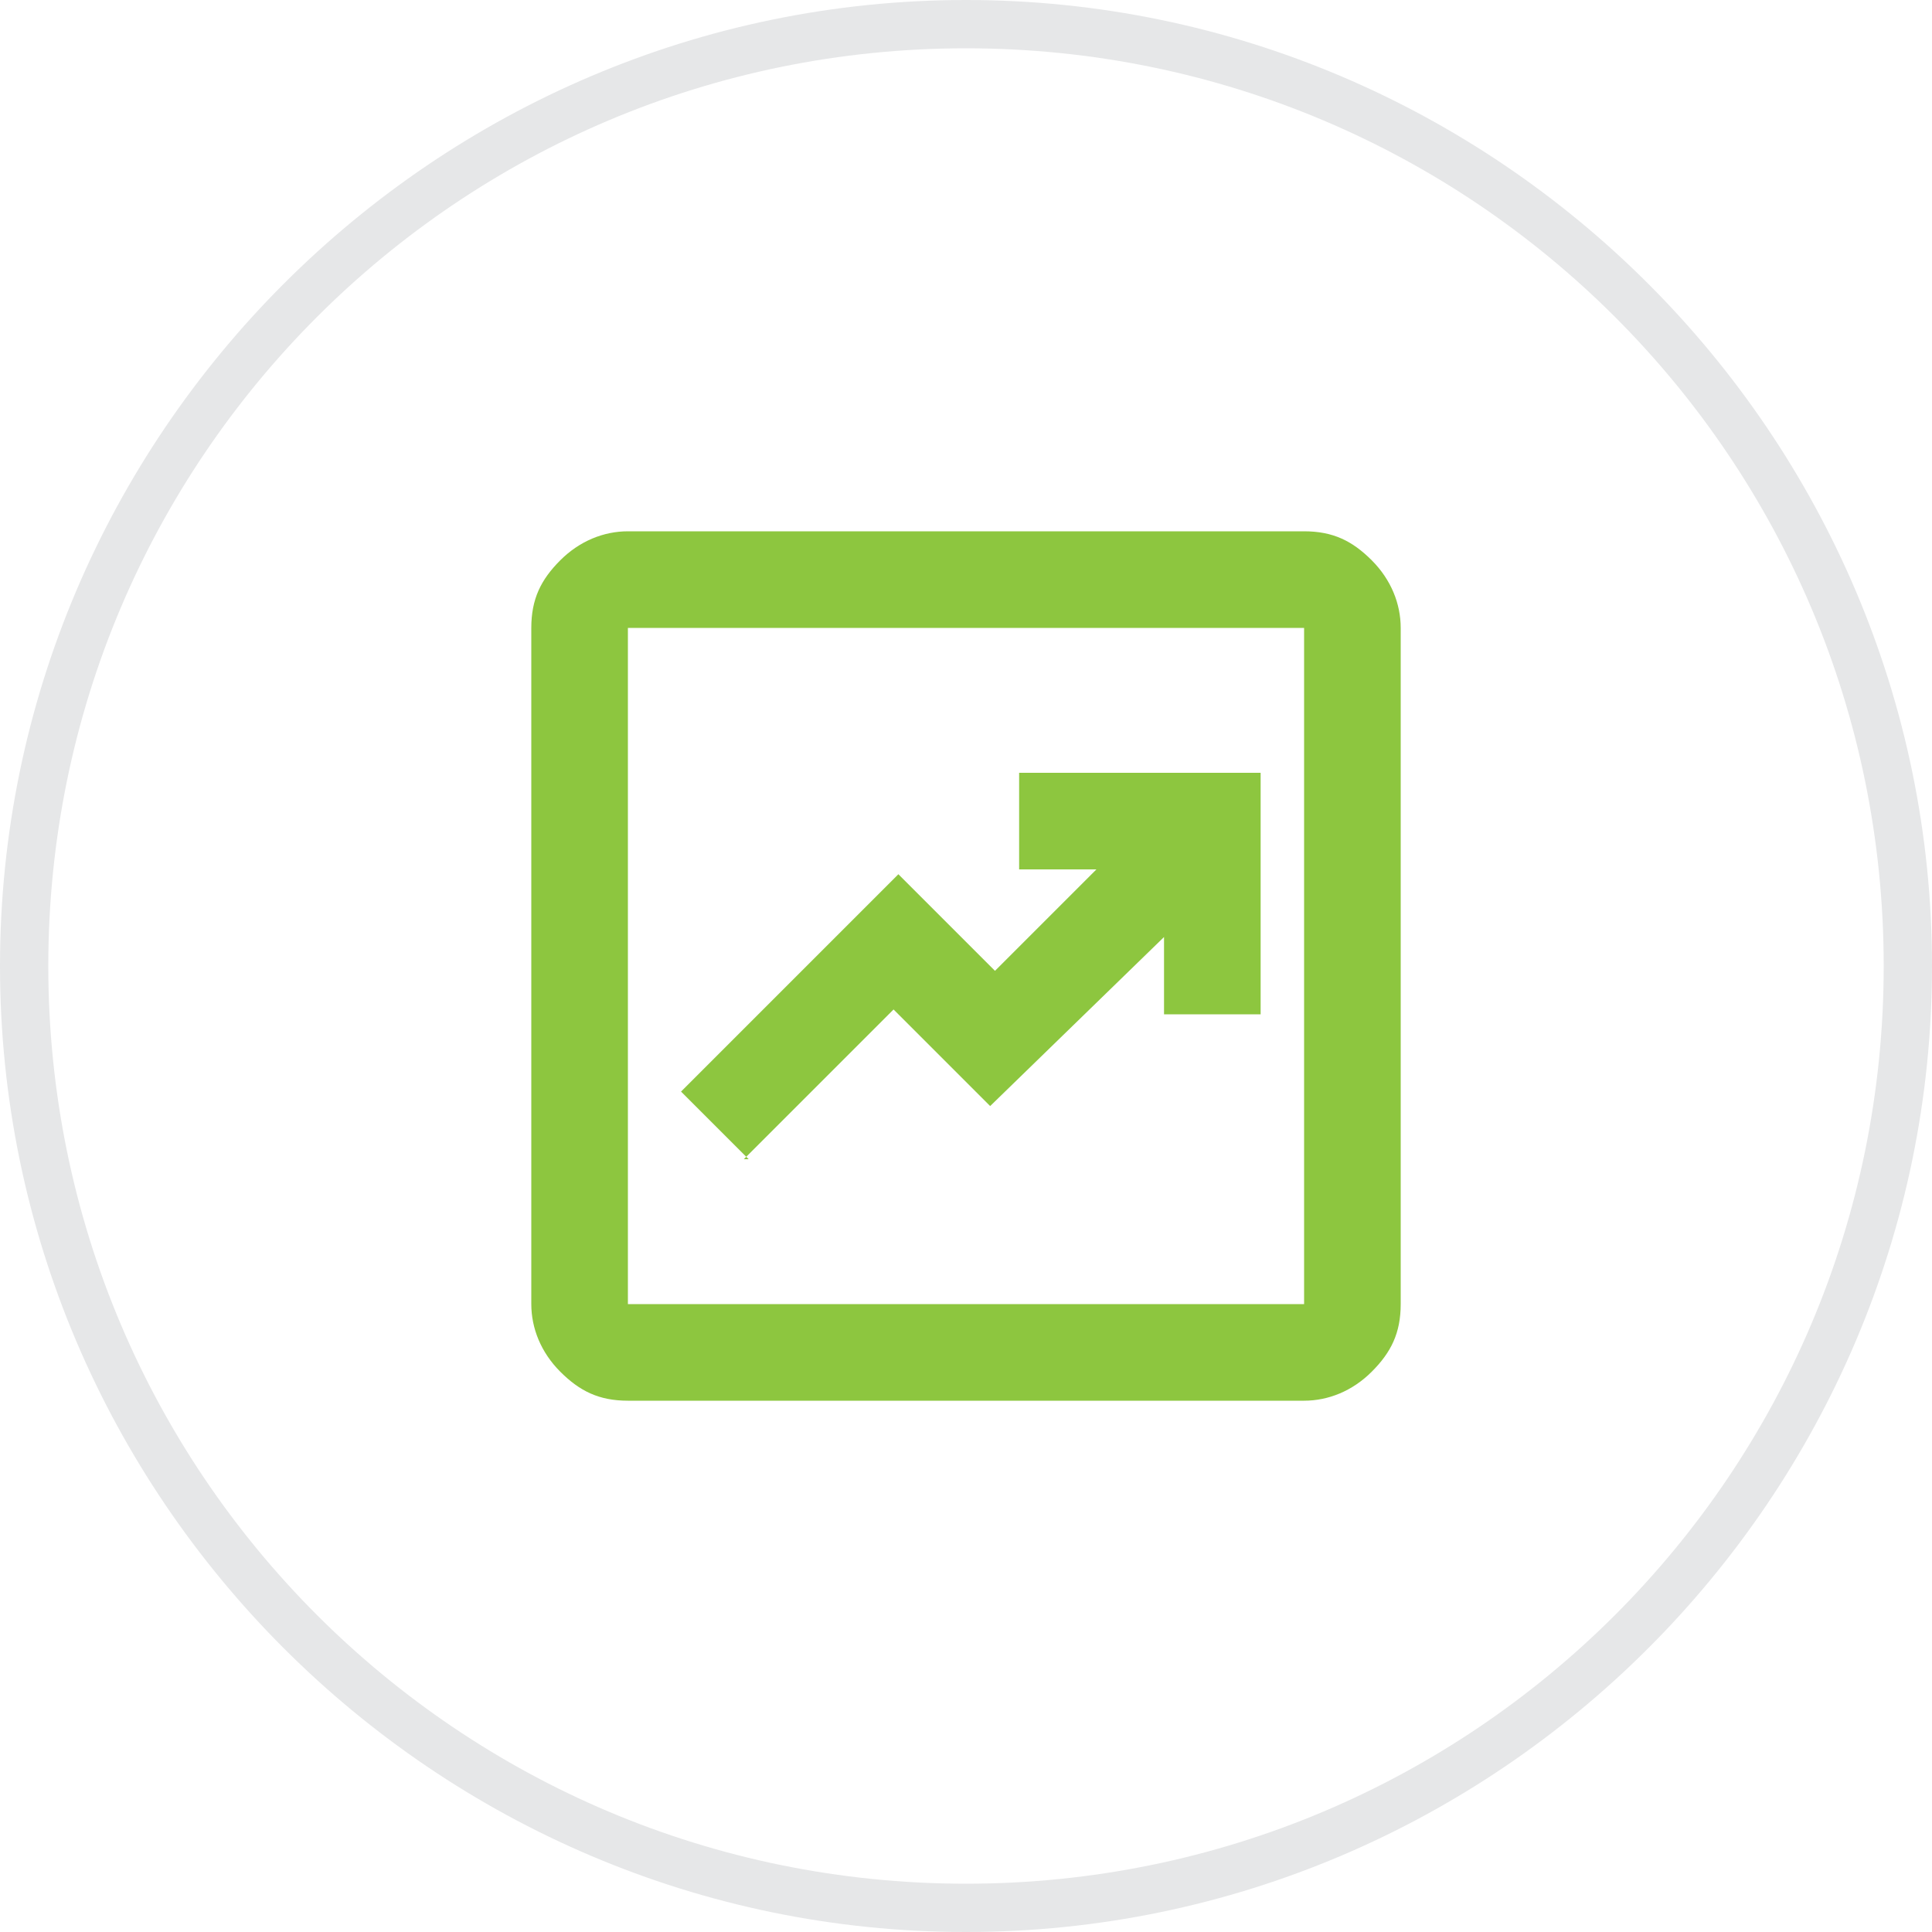 <?xml version="1.0" encoding="UTF-8"?>
<svg id="Layer_1" xmlns="http://www.w3.org/2000/svg" version="1.1" viewBox="0 0 40 40">
  <!-- Generator: Adobe Illustrator 29.7.1, SVG Export Plug-In . SVG Version: 2.1.1 Build 8)  -->
  <path d="M20,1c10.5,0,19,8.5,19,19s-8.5,19-19,19S1,30.5,1,20,9.5,1,20,1M20,0C9,0,0,9,0,20s9,20,20,20,20-9,20-20S31,0,20,0h0Z" fill="#e6e7e8"/>
  <path d="M15.4,24l3.1-3.1,2,2,3.6-3.5v1.6h2v-5h-5v2h1.6l-2.1,2.1-2-2-4.5,4.5,1.4,1.4ZM13,29c-.6,0-1-.2-1.4-.6-.4-.4-.6-.9-.6-1.4v-14c0-.6.2-1,.6-1.4.4-.4.9-.6,1.4-.6h14c.6,0,1,.2,1.4.6s.6.9.6,1.4v14c0,.6-.2,1-.6,1.4-.4.4-.9.6-1.4.6h-14ZM13,27h14v-14h-14v14ZM13,13v14-14Z" fill="#8dc63f"/>
</svg>